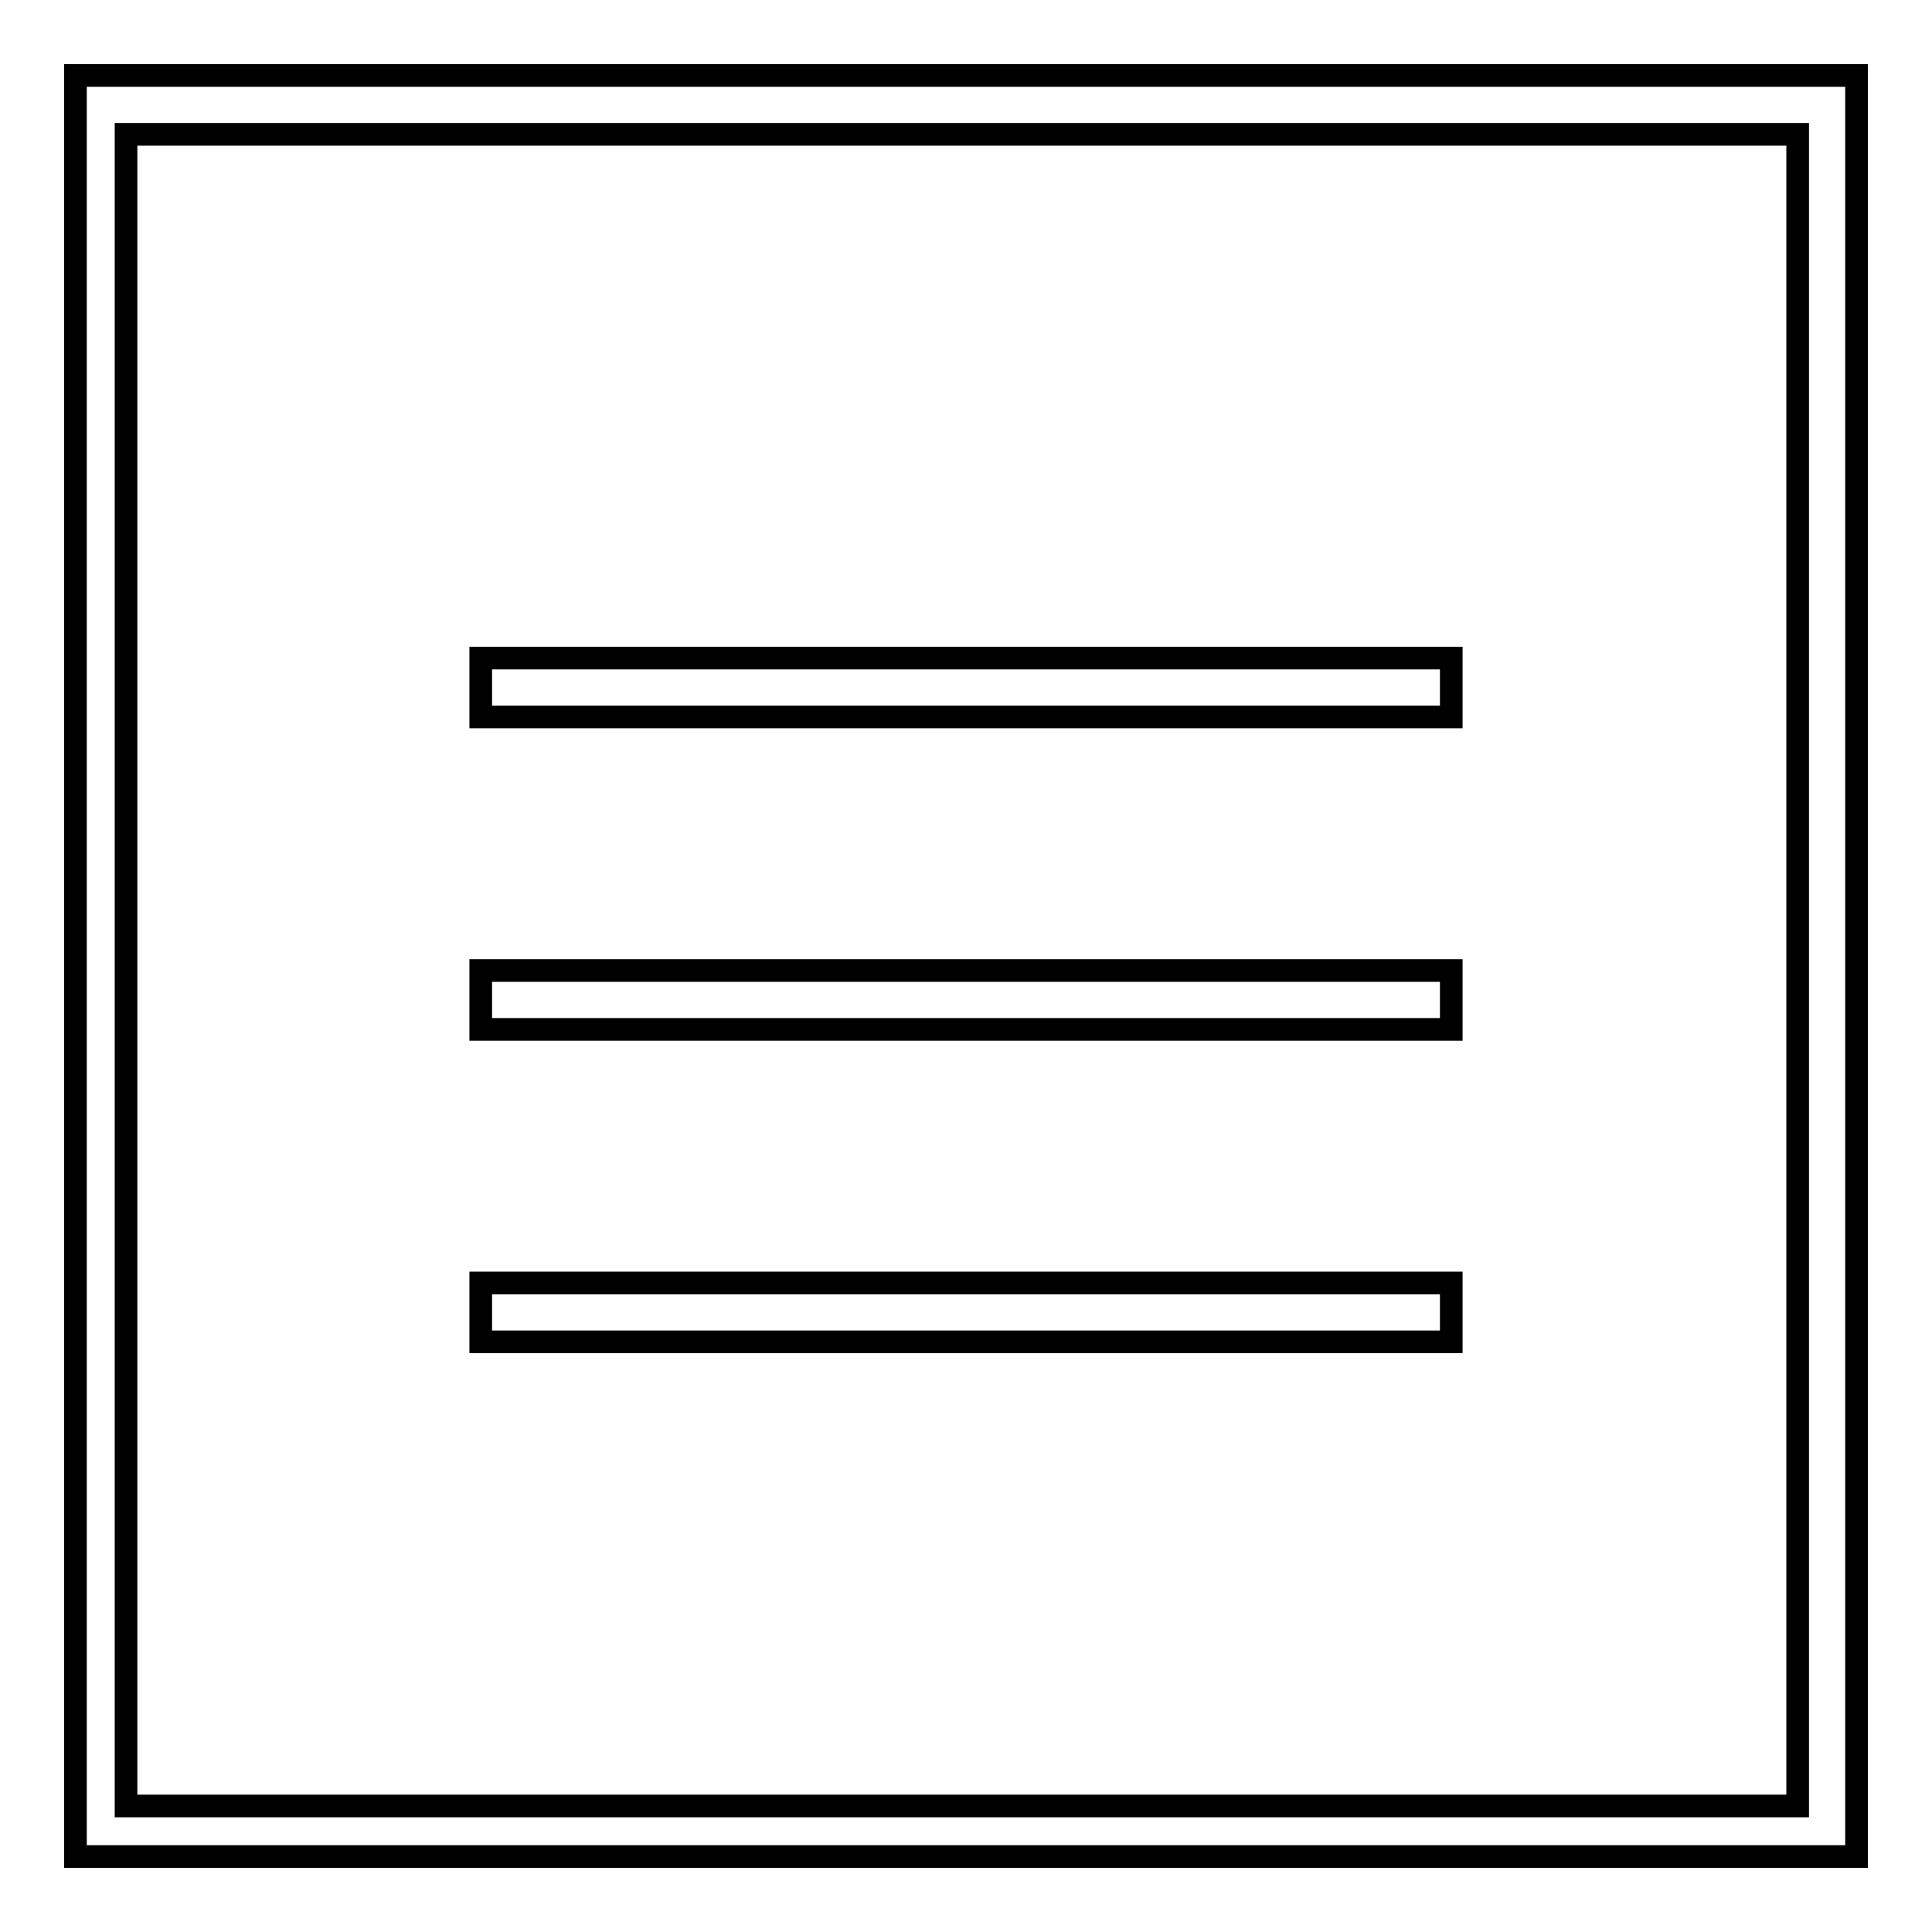 <?xml version="1.0" encoding="utf-8"?>
<!-- Svg Vector Icons : http://www.onlinewebfonts.com/icon -->
<!DOCTYPE svg PUBLIC "-//W3C//DTD SVG 1.1//EN" "http://www.w3.org/Graphics/SVG/1.1/DTD/svg11.dtd">
<svg version="1.1" xmlns="http://www.w3.org/2000/svg" xmlns:xlink="http://www.w3.org/1999/xlink" x="0px" y="0px" viewBox="0 0 256 256" enable-background="new 0 0 256 256" xml:space="preserve">
<g><g><path stroke-width="3" fill-opacity="0" stroke="#000000"  d="M10,10h236v236H10V10z M16.7,17.8h221.5v221.5H16.7V17.8z"/><path stroke-width="3" fill-opacity="0" stroke="#000000"  d="M63.7,87.2h128.6V95H63.7V87.2z"/><path stroke-width="3" fill-opacity="0" stroke="#000000"  d="M63.7,128.6h128.6v7.8H63.7V128.6z"/><path stroke-width="3" fill-opacity="0" stroke="#000000"  d="M63.7,170h128.6v7.8H63.7V170z"/></g></g>
</svg>